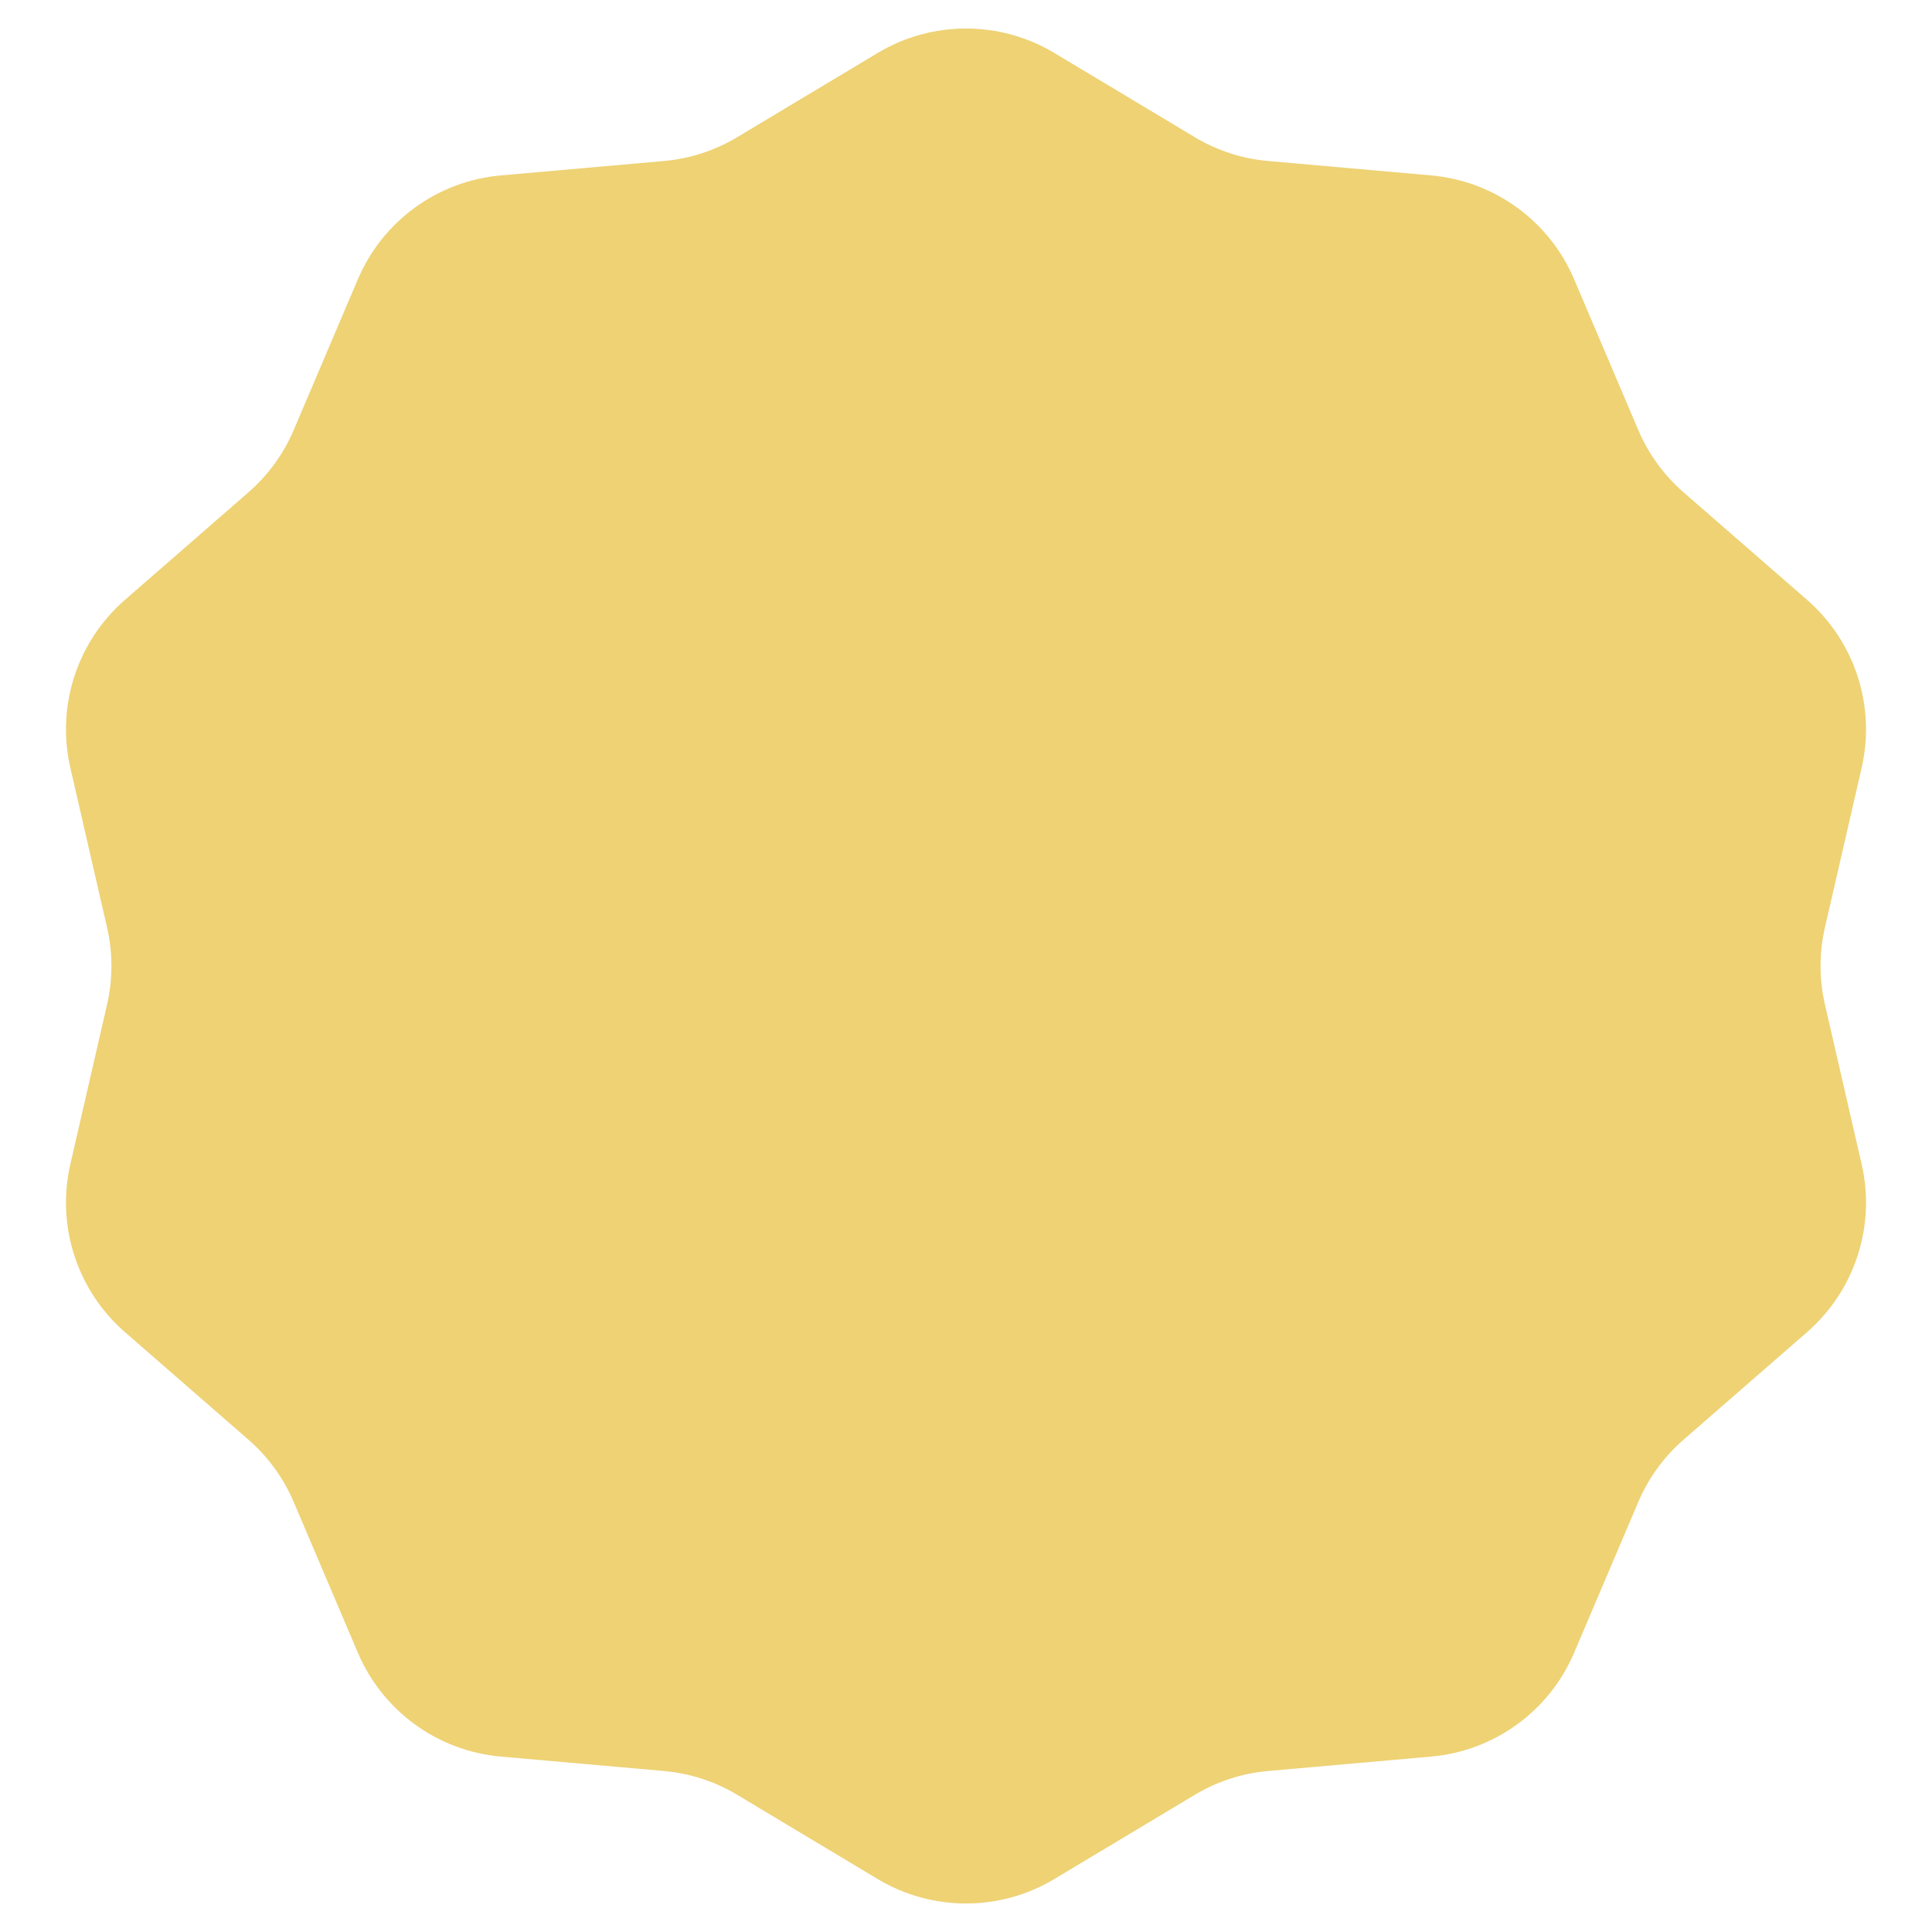 <svg width="180" height="180" viewBox="0 0 180 180" fill="none" xmlns="http://www.w3.org/2000/svg">
<path d="M81.771 4.934C86.837 1.897 93.163 1.897 98.229 4.934L111.319 12.784C113.395 14.029 115.727 14.787 118.139 15L133.343 16.344C139.226 16.864 144.345 20.582 146.657 26.017L152.634 40.062C153.582 42.29 155.023 44.273 156.849 45.864L168.359 55.887C172.813 59.766 174.769 65.783 173.445 71.539L170.024 86.415C169.482 88.774 169.482 91.226 170.024 93.585L173.445 108.461C174.769 114.217 172.813 120.234 168.359 124.113L156.849 134.136C155.023 135.726 153.582 137.71 152.634 139.938L146.657 153.983C144.345 159.418 139.227 163.136 133.343 163.656L118.139 165C115.727 165.213 113.395 165.971 111.319 167.216L98.229 175.066C93.163 178.103 86.837 178.103 81.771 175.066L68.681 167.216C66.605 165.971 64.273 165.213 61.861 165L46.657 163.656C40.773 163.136 35.655 159.418 33.343 153.983L27.366 139.938C26.418 137.71 24.977 135.726 23.151 134.136L11.641 124.113C7.187 120.234 5.231 114.217 6.555 108.461L9.976 93.585C10.518 91.226 10.518 88.774 9.976 86.415L6.555 71.539C5.231 65.783 7.187 59.766 11.641 55.888L23.151 45.864C24.977 44.273 26.418 42.29 27.366 40.062L33.343 26.017C35.655 20.582 40.773 16.864 46.657 16.344L61.861 15C64.273 14.787 66.605 14.029 68.681 12.784L81.771 4.934Z" fill="#EED274"/>
</svg>
